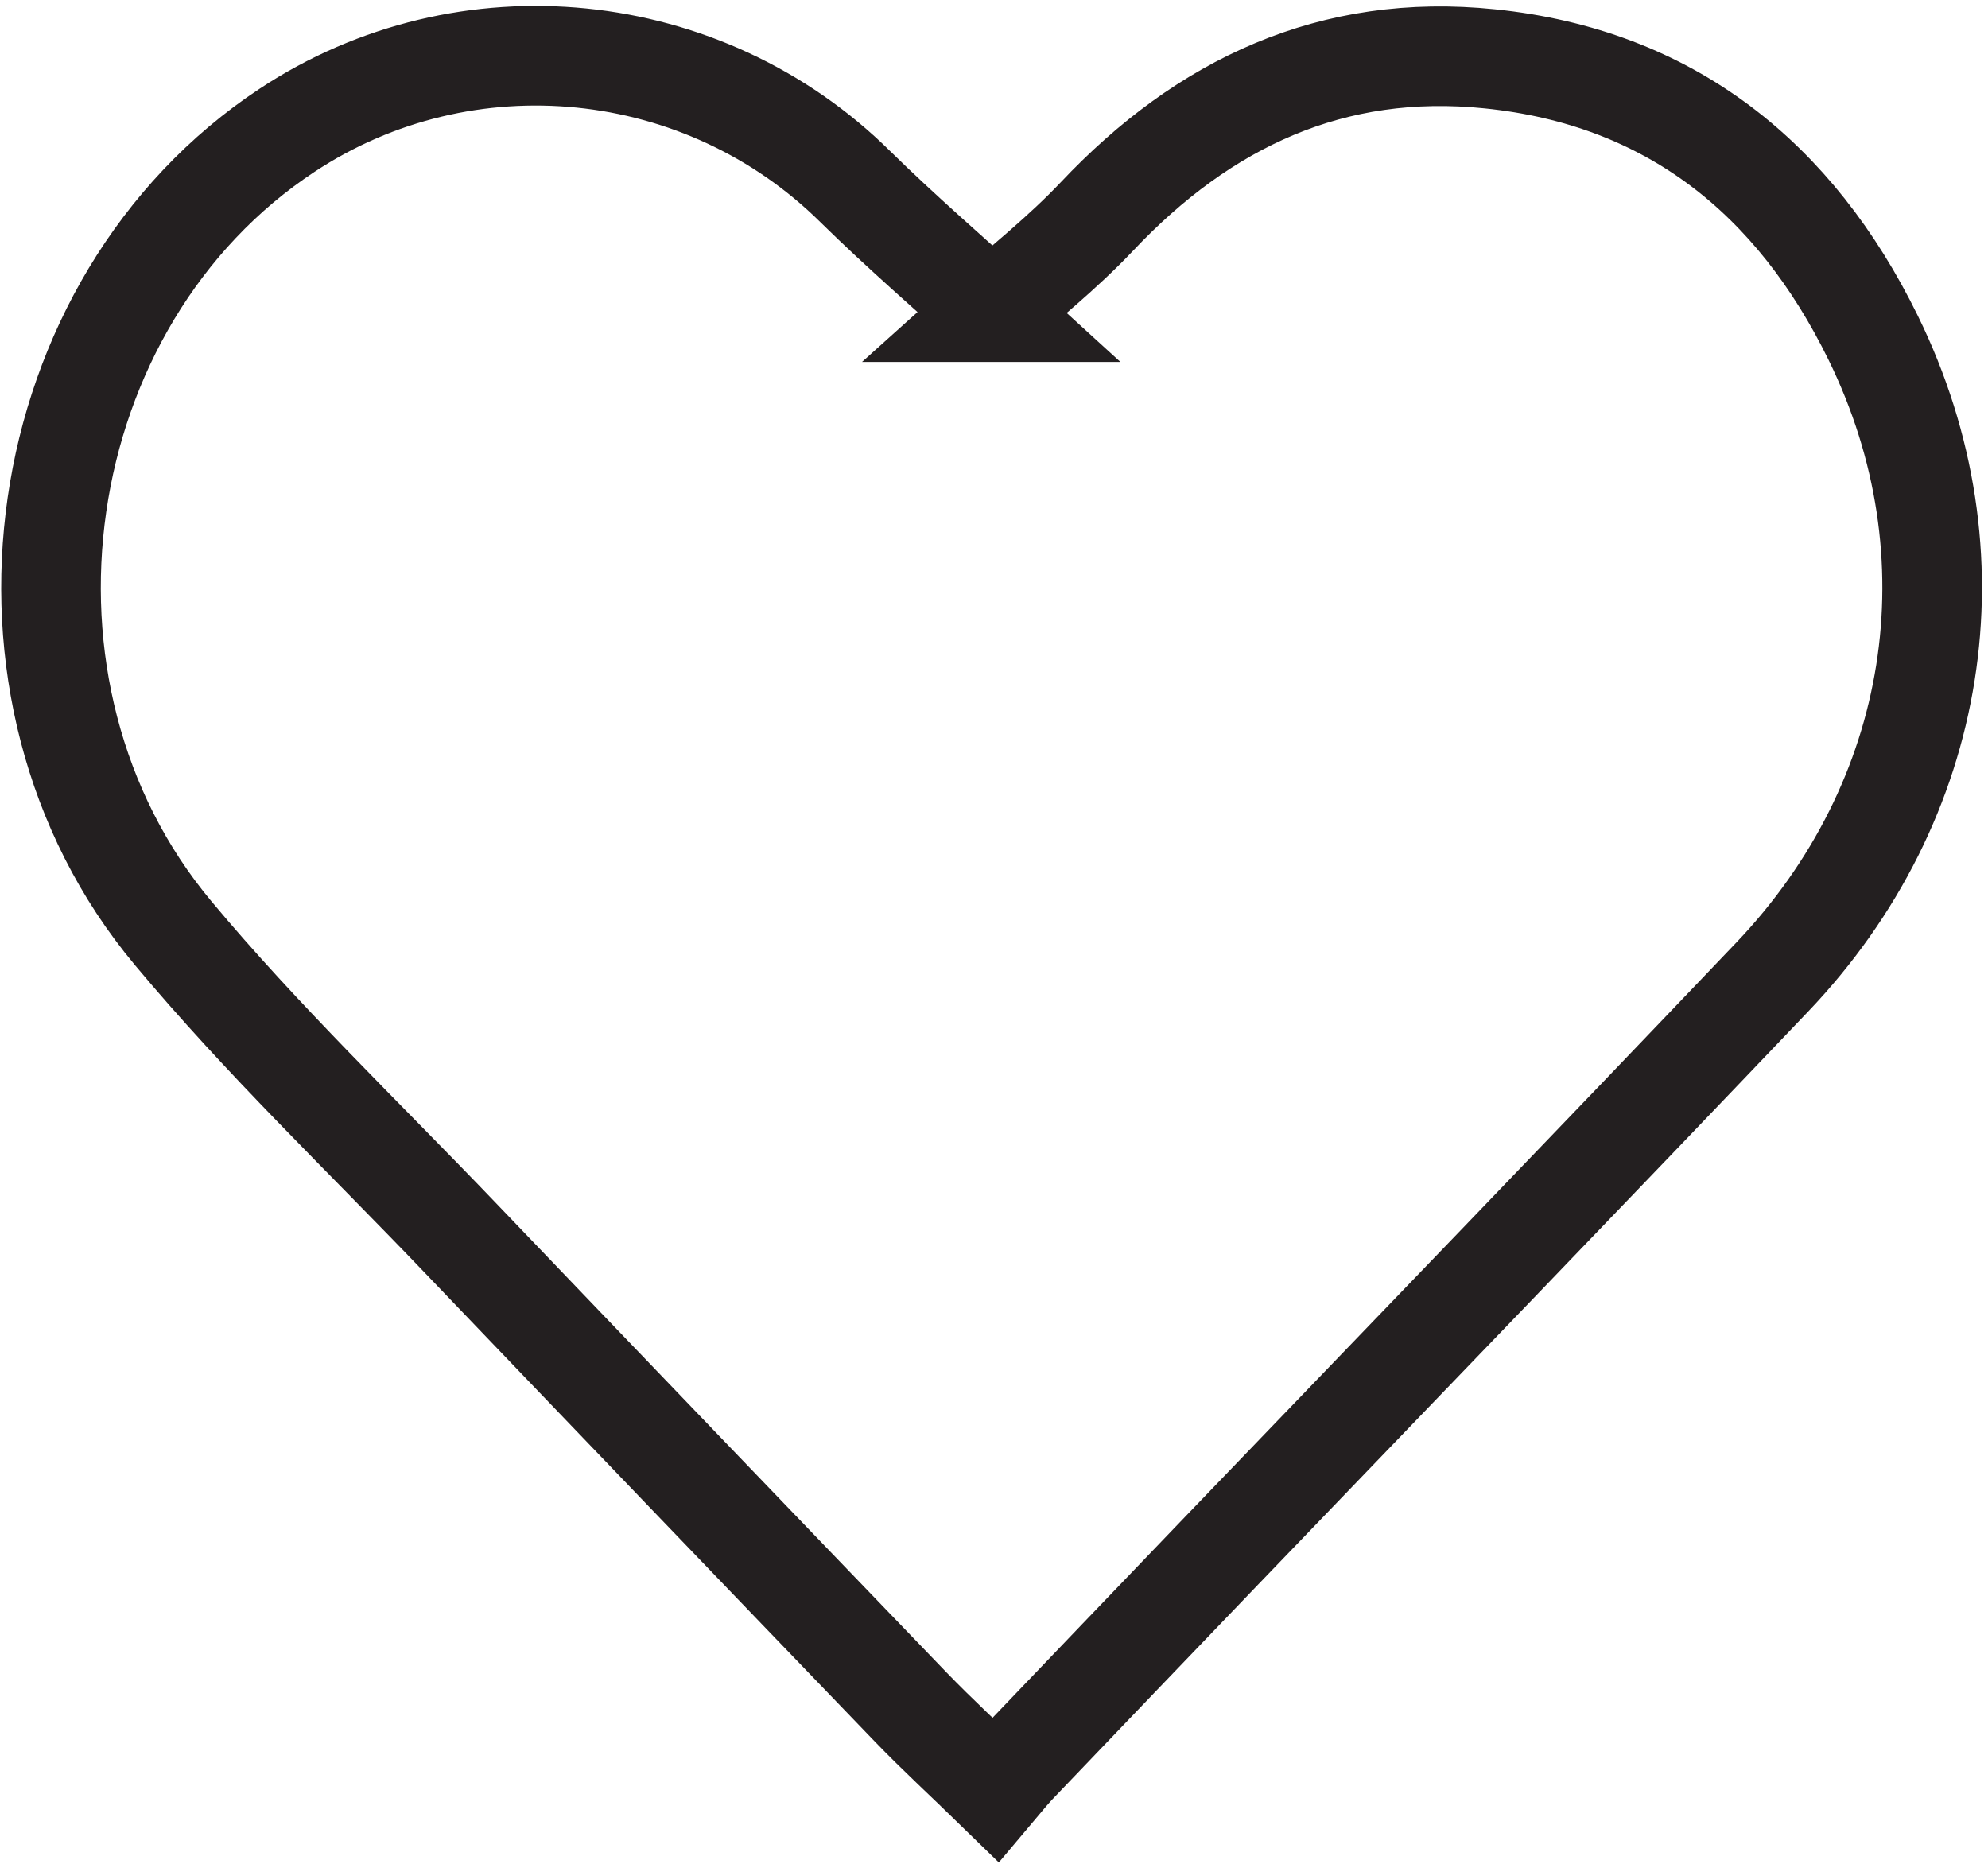 <svg xmlns="http://www.w3.org/2000/svg" width="129.747" height="121.653" viewBox="0 0 129.747 121.653"><g><g><path fill="none" stroke="#231f20" stroke-width="6.5" stroke-miterlimit="10" d="M64.73 20.37c2-1.8 4.6-3.85 6.85-6.23 7-7.42 15.38-11.36 25.65-10.3 11.78 1.2 19.93 7.82 25.02 18.2 6.95 14.17 4.34 30.26-6.58 41.72-11.93 12.52-23.94 24.95-35.92 37.42-4.5 4.68-8.97 9.36-13.45 14.04-.47.5-.9 1.05-1.34 1.57-1.95-1.9-3.78-3.58-5.5-5.36-9.85-10.23-19.68-20.47-29.5-30.73C23.7 74.16 17.1 67.85 11.3 60.9c-13.24-15.84-9.46-41.25 7.44-52.4C30.4.8 45.94 2.4 55.84 12.2c2.98 2.93 6.15 5.66 8.9 8.17z"/></g></g></svg>